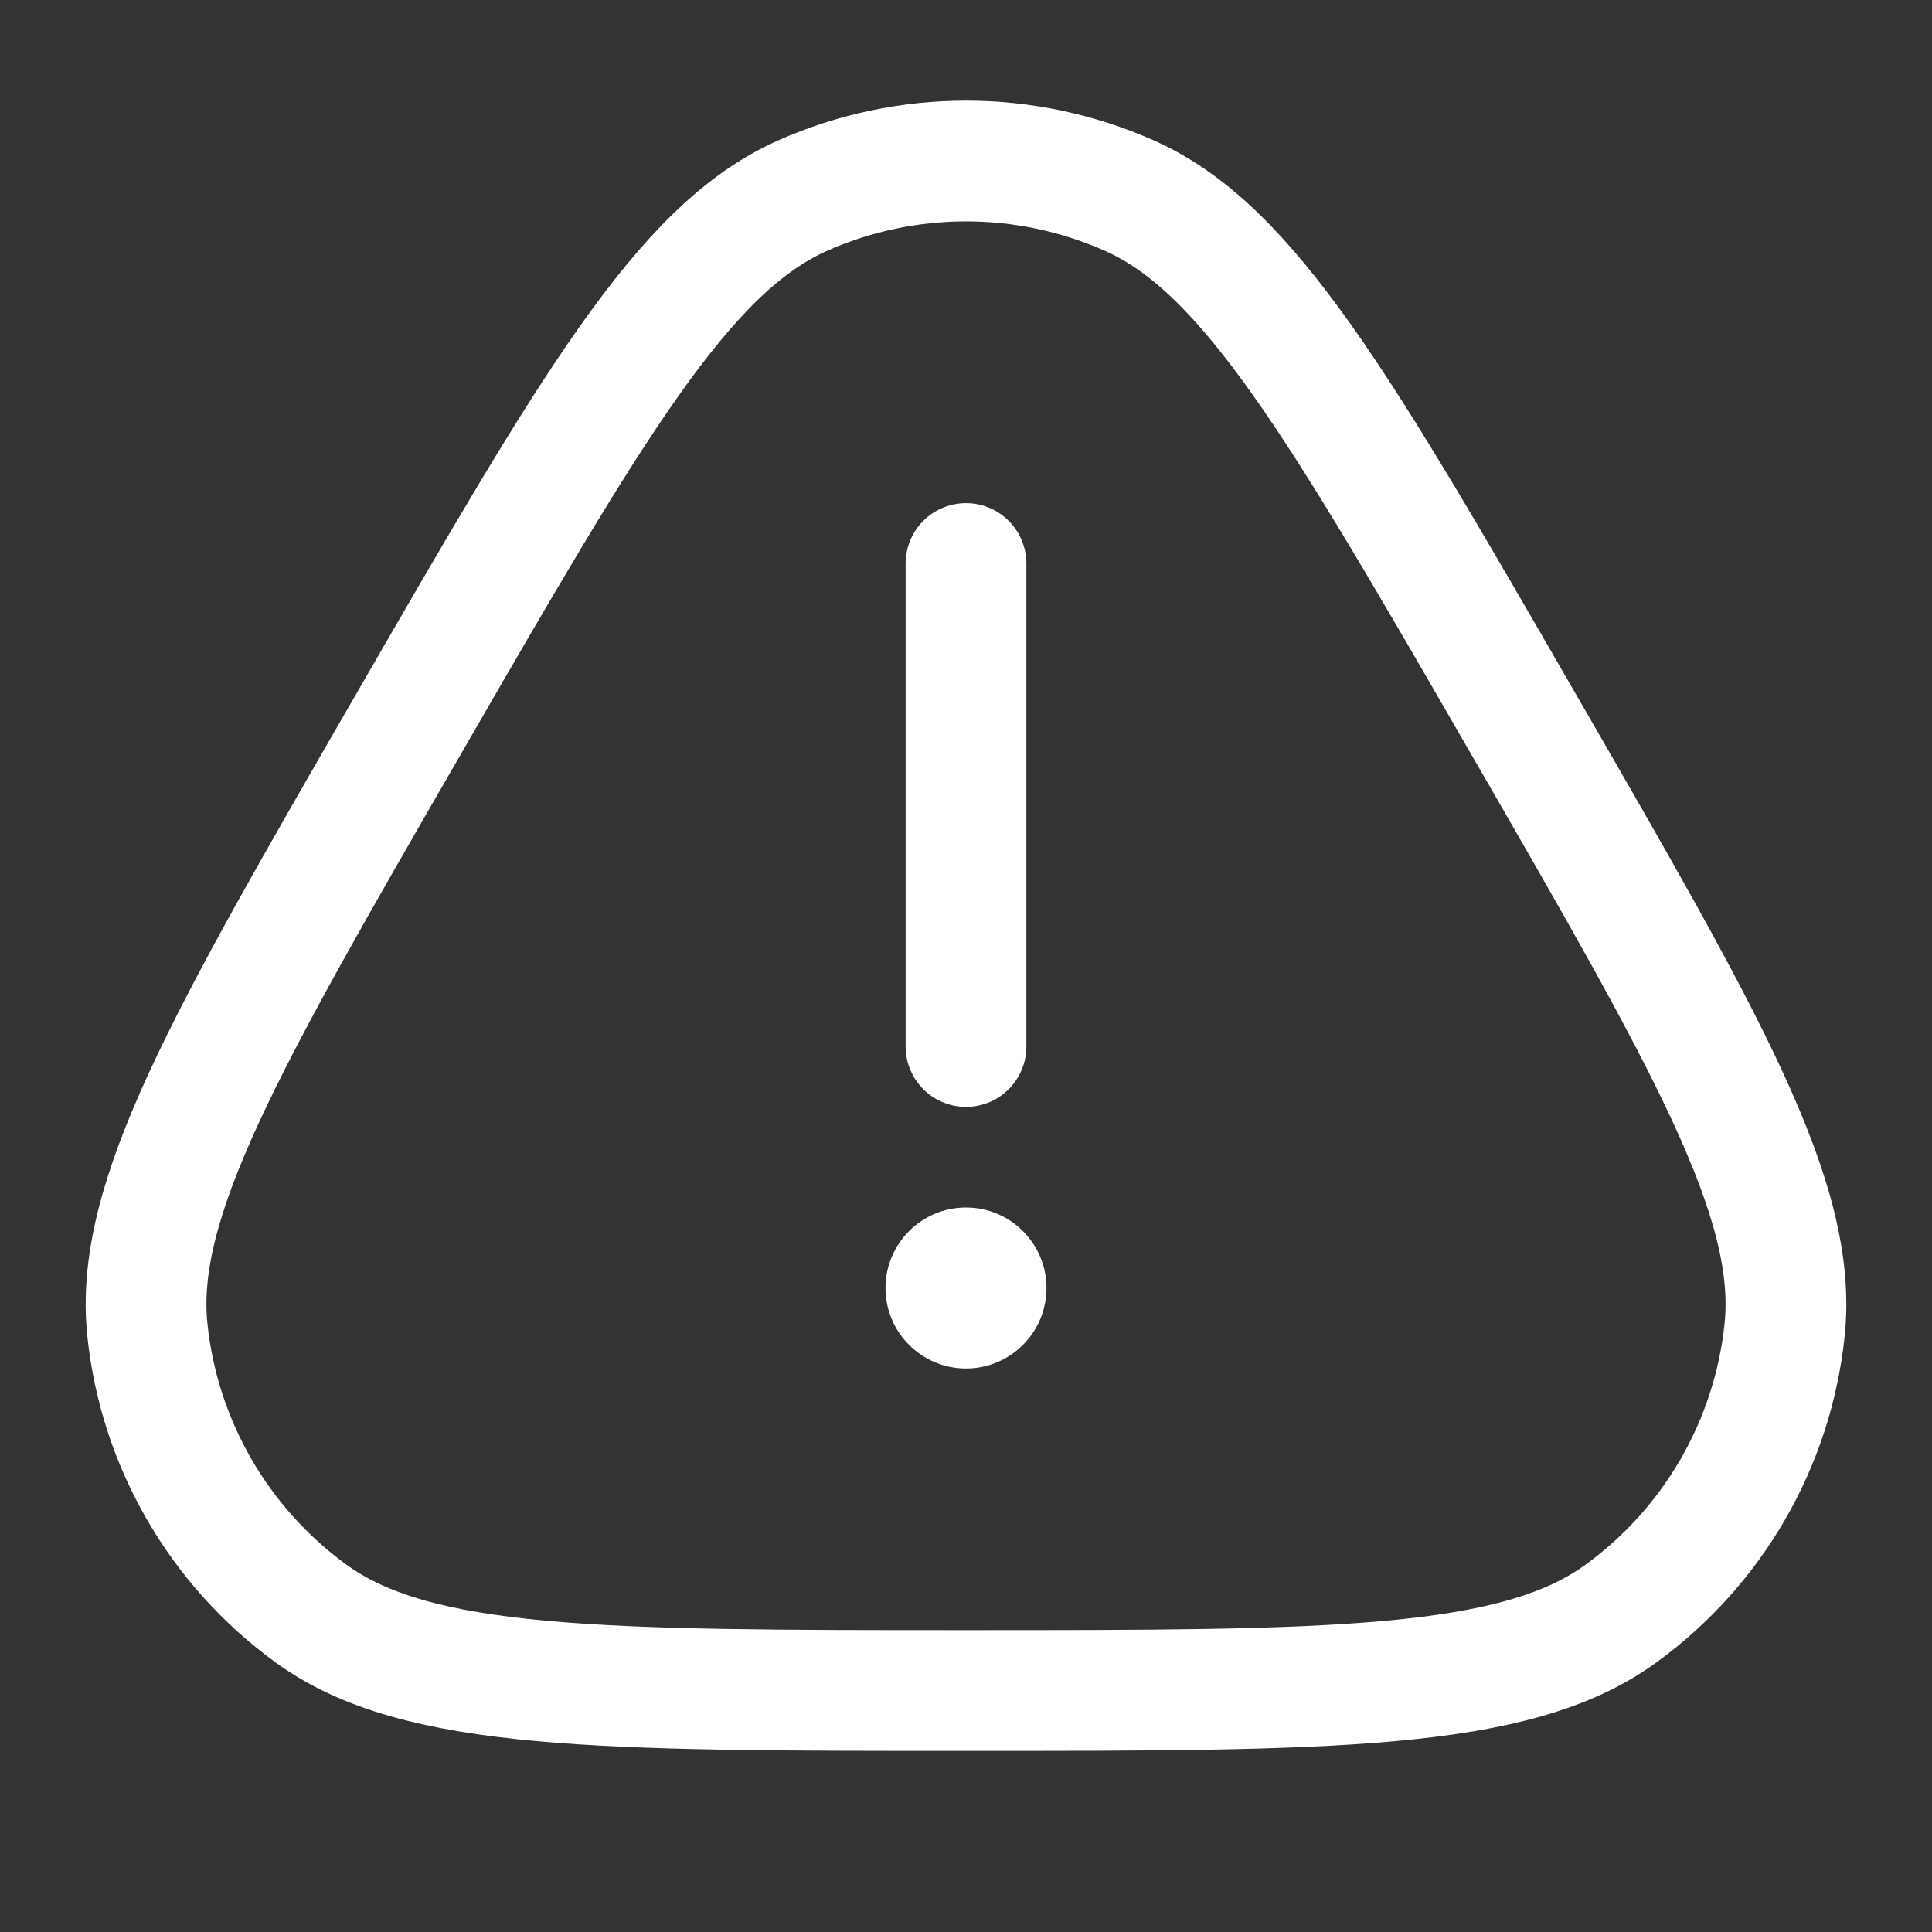 <svg width="24" height="24" viewBox="0 0 24 24" fill="none" xmlns="http://www.w3.org/2000/svg">
<rect x="0" y="0" width="24" height="24" fill="#333333" stroke="none"/>
<path d="M12 7V13M12 21C7.453 21 5.179 21 3.865 20.045C2.719 19.212 1.979 17.932 1.831 16.523C1.661 14.907 2.798 12.938 5.072 9C7.345 5.062 8.482 3.093 9.966 2.432C11.261 1.856 12.739 1.856 14.034 2.432C15.518 3.093 16.655 5.062 18.928 9C21.202 12.938 22.339 14.907 22.169 16.523C22.021 17.932 21.282 19.212 20.135 20.045C18.821 21 16.547 21 12 21Z" stroke="white" stroke-width="1.5" stroke-linecap="round"/>
<path d="M13 16C13 16.552 12.552 17 12 17C11.448 17 11 16.552 11 16C11 15.448 11.448 15 12 15C12.552 15 13 15.448 13 16Z" fill="white"/>
</svg>
